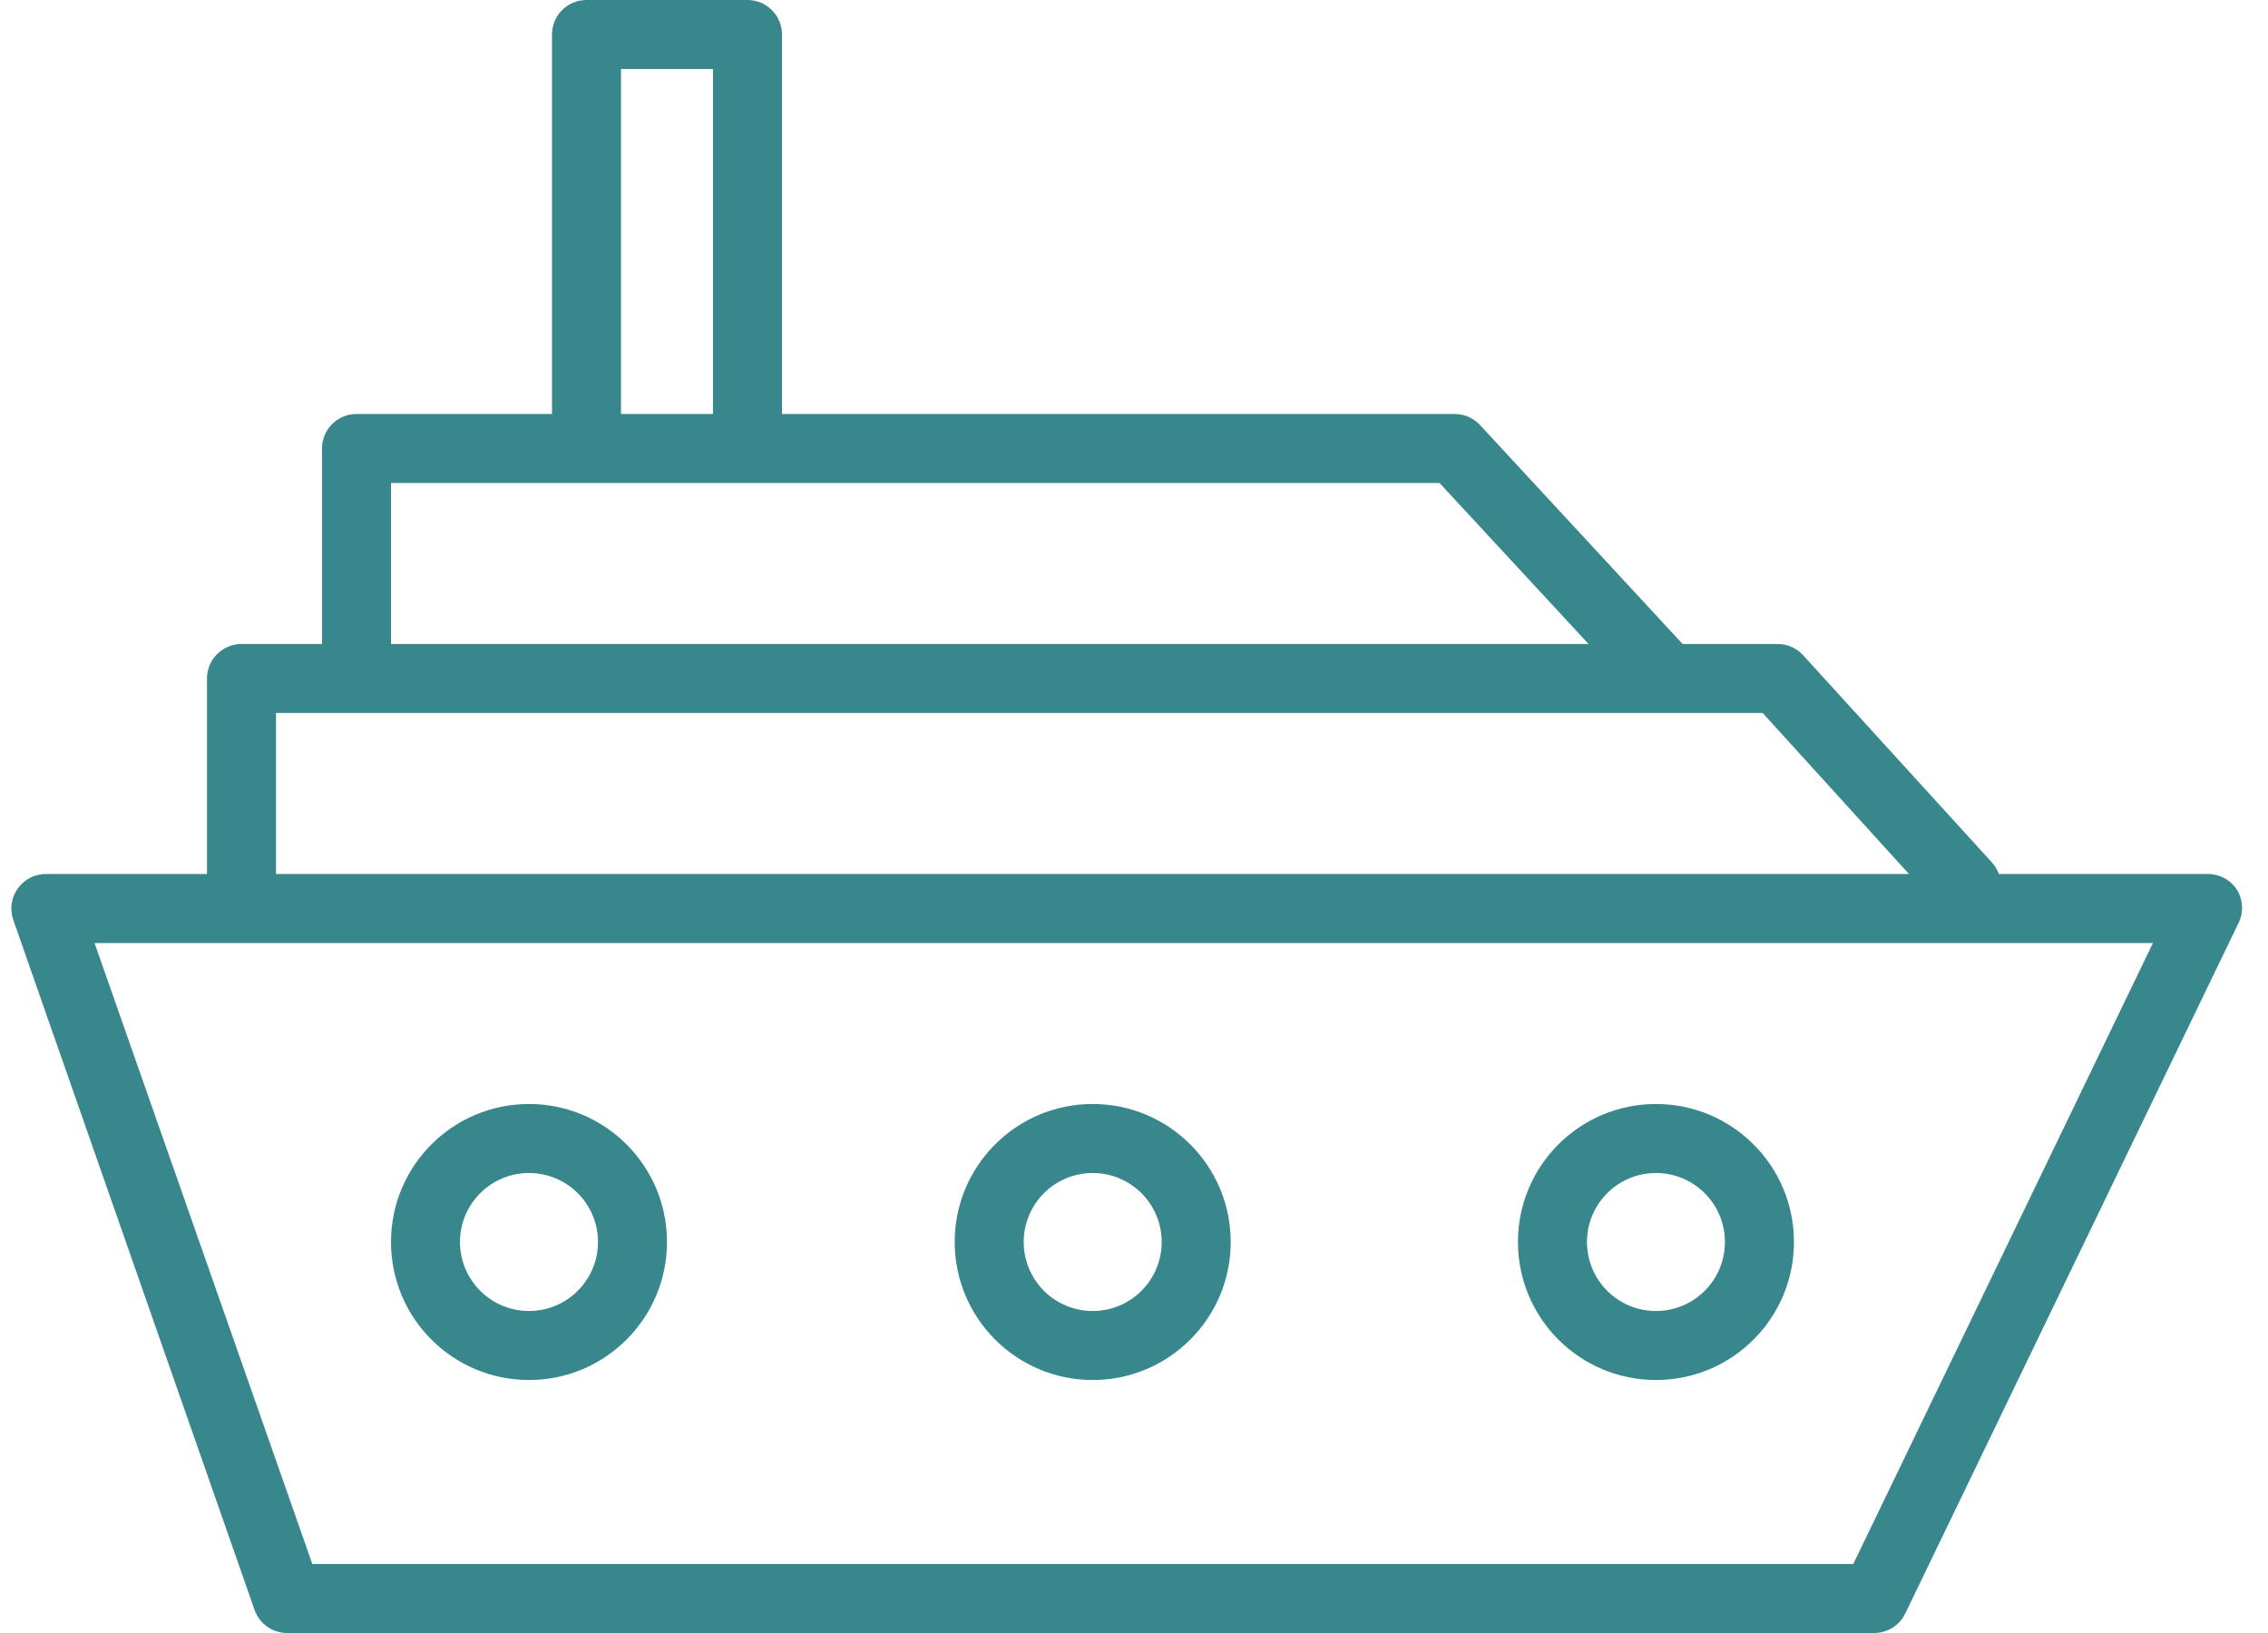 <?xml version="1.0" encoding="UTF-8"?>
<svg width="75px" height="54px" viewBox="0 0 75 54" version="1.1" xmlns="http://www.w3.org/2000/svg" xmlns:xlink="http://www.w3.org/1999/xlink">
    <title>D8A69959-4B3F-4081-A158-FC876D0BD0D7</title>
    <g id="Page" stroke="none" stroke-width="1" fill="none" fill-rule="evenodd">
        <g id="Kraken" transform="translate(-1066, -1554)" fill="#37878C" fill-rule="nonzero">
            <g id="Group-13" transform="translate(60, 1372)">
                <g id="Tilda_Icons_44_travel_ship" transform="translate(1006, 182)">
                    <path d="M73.98,29.434 C73.771,29.102 73.406,28.901 73.014,28.901 L66.101,28.901 C66.049,28.758 65.969,28.626 65.865,28.514 L59.628,21.668 C59.414,21.433 59.11,21.298 58.792,21.296 L55.643,21.296 L48.942,14.055 C48.726,13.822 48.423,13.69 48.106,13.69 L25.859,13.69 L25.859,1.141 C25.859,0.511 25.348,0 24.718,0 L19.394,0 C18.764,0 18.254,0.511 18.254,1.141 L18.254,13.69 L11.789,13.69 C11.159,13.69 10.648,14.201 10.648,14.831 L10.648,21.296 L7.986,21.296 C7.356,21.296 6.845,21.807 6.845,22.437 L6.845,28.901 L1.521,28.901 C1.15,28.9 0.801,29.079 0.586,29.382 C0.372,29.684 0.317,30.073 0.441,30.423 L8.419,53.239 C8.581,53.697 9.014,54.002 9.499,54 L61.978,54 C62.416,53.999 62.815,53.748 63.005,53.354 L74.018,30.537 C74.196,30.187 74.181,29.77 73.98,29.434 L73.98,29.434 Z M20.535,2.282 L23.577,2.282 L23.577,13.69 L20.535,13.69 L20.535,2.282 Z M12.93,15.972 L47.604,15.972 L52.532,21.296 L12.93,21.296 L12.93,15.972 Z M9.127,23.577 L58.29,23.577 L63.127,28.901 L9.127,28.901 L9.127,23.577 Z M61.286,51.718 L10.328,51.718 L3.126,31.183 L71.196,31.183 L61.286,51.718 Z" id="Shape"></path>
                    <path d="M17.493,45.634 C20.013,45.634 22.056,43.591 22.056,41.07 C22.056,38.55 20.013,36.507 17.493,36.507 C14.973,36.507 12.93,38.55 12.93,41.07 C12.93,43.591 14.973,45.634 17.493,45.634 L17.493,45.634 Z M17.493,38.789 C18.753,38.789 19.775,39.81 19.775,41.07 C19.775,42.331 18.753,43.352 17.493,43.352 C16.233,43.352 15.211,42.331 15.211,41.07 C15.211,39.81 16.233,38.789 17.493,38.789 L17.493,38.789 Z" id="Shape"></path>
                    <path d="M36.134,45.634 C38.655,45.634 40.698,43.591 40.698,41.07 C40.698,38.55 38.655,36.507 36.134,36.507 C33.614,36.507 31.571,38.55 31.571,41.07 C31.571,43.591 33.614,45.634 36.134,45.634 L36.134,45.634 Z M36.134,38.789 C37.395,38.789 38.416,39.81 38.416,41.07 C38.416,42.331 37.395,43.352 36.134,43.352 C34.874,43.352 33.853,42.331 33.853,41.07 C33.853,39.81 34.874,38.789 36.134,38.789 L36.134,38.789 Z" id="Shape"></path>
                    <path d="M54.761,45.634 C57.281,45.634 59.324,43.591 59.324,41.07 C59.324,38.55 57.281,36.507 54.761,36.507 C52.24,36.507 50.197,38.55 50.197,41.07 C50.197,43.591 52.24,45.634 54.761,45.634 Z M54.761,38.789 C56.021,38.789 57.042,39.81 57.042,41.07 C57.042,42.331 56.021,43.352 54.761,43.352 C53.5,43.352 52.479,42.331 52.479,41.07 C52.479,39.81 53.5,38.789 54.761,38.789 L54.761,38.789 Z" id="Shape"></path>
                </g>
            </g>
        </g>
    </g>
</svg>